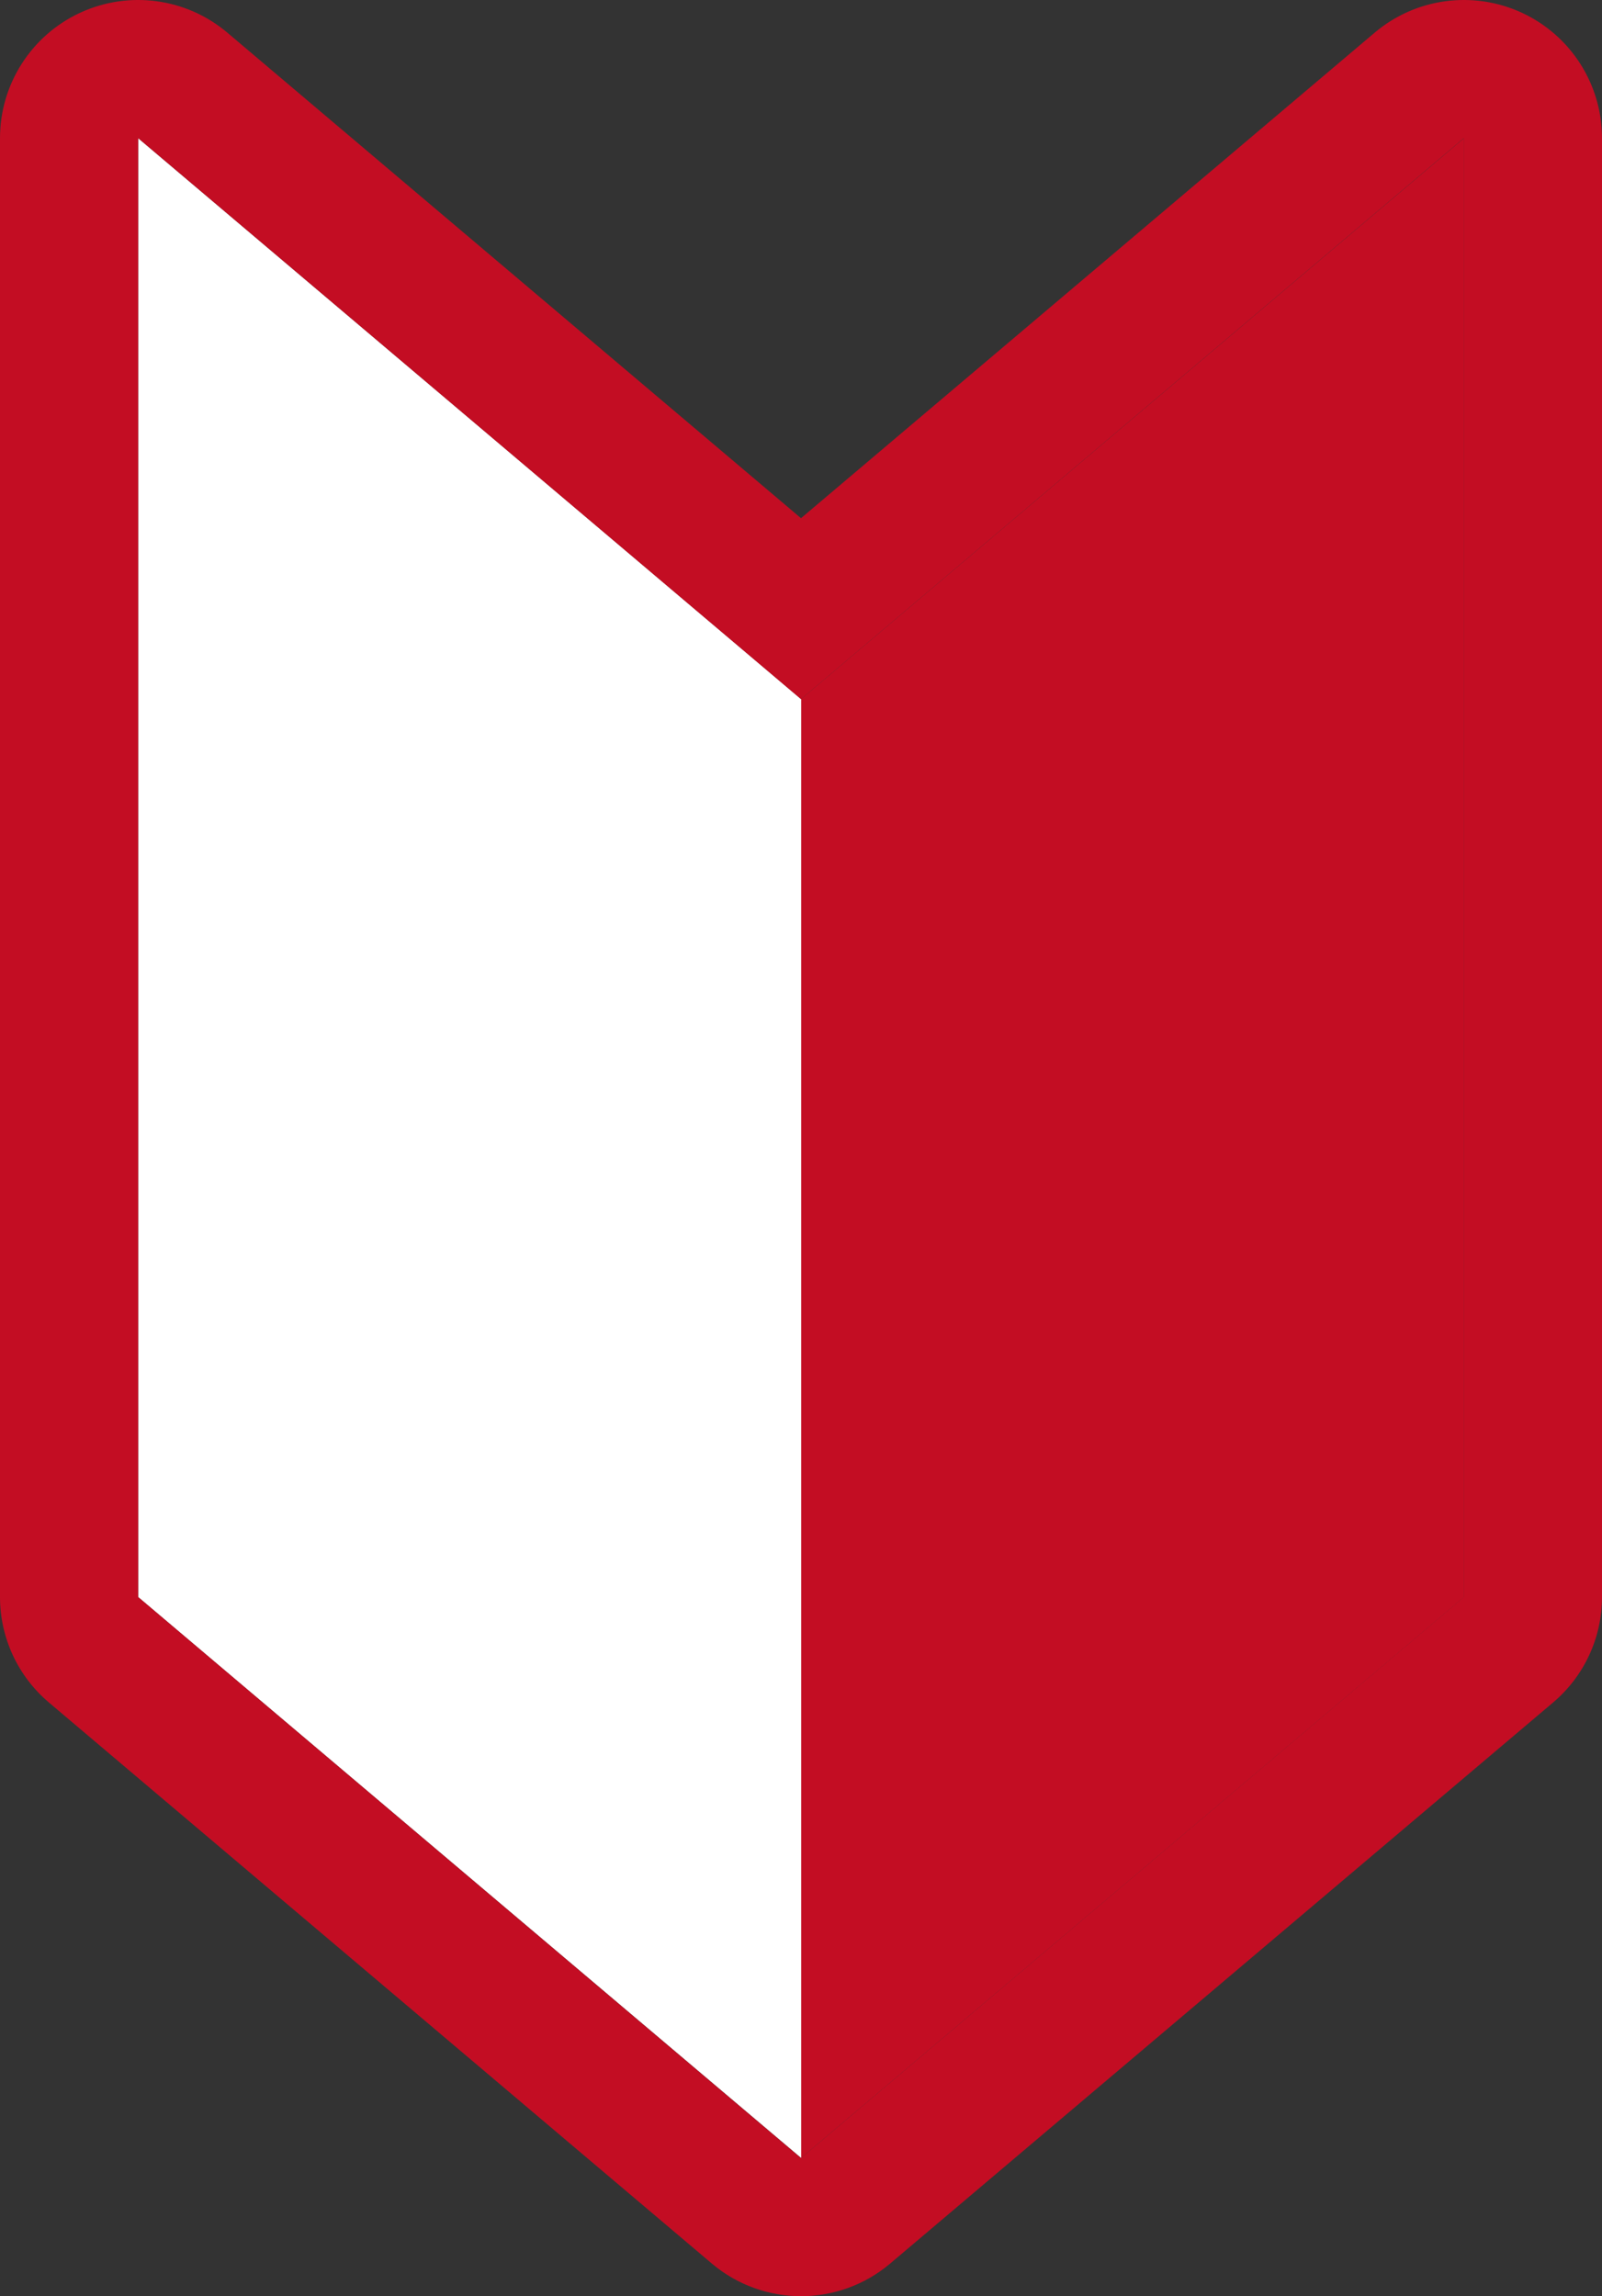 <svg xmlns="http://www.w3.org/2000/svg" width="34.792" height="49.868" viewBox="0 0 34.792 49.868">
  <rect x="0" y="0" width="34.792" height="49.868" fill="#333333" stroke="none"/>
  <g id="icon_beginner" transform="translate(-995.935 -6240.78)">
    <path id="パス_3872" data-name="パス 3872" d="M0-42.036,14.4-54.22v31.684L0-10.352Z" transform="translate(1013.331 6298)" fill="#c30d23"/>
    <path id="パス_3873" data-name="パス 3873" d="M14.4-42.036,0-54.22v31.684L14.4-10.352Z" transform="translate(998.935 6298)" fill="#fff"/>
    <g id="合体_2" data-name="合体 2" transform="translate(998.935 6243.78)" fill="none" stroke-linecap="round" stroke-linejoin="round">
      <path d="M0,31.684V0L14.4,12.184,28.792,0V31.684L14.4,43.868Z" stroke="none"/>
      <path d="M 14.396 43.868 L 28.792 31.684 L 28.792 5.628662165690912e-06 L 14.396 12.184 L 5.112915005156538e-06 5.628662165690912e-06 L 5.112915005156538e-06 31.684 L 14.396 43.868 M 14.396 46.868 C 13.707 46.868 13.017 46.631 12.458 46.158 L -1.938 33.974 C -2.612 33.404 -3 32.567 -3 31.684 L -3 5.628662165690912e-06 C -3 -1.168 -2.322 -2.23 -1.262 -2.722 C -0.202 -3.213 1.046 -3.045 1.938 -2.29 L 14.396 8.254 L 26.854 -2.29 C 27.746 -3.045 28.994 -3.213 30.054 -2.722 C 31.114 -2.23 31.792 -1.168 31.792 5.628662165690912e-06 L 31.792 31.684 C 31.792 32.567 31.404 33.404 30.73 33.974 L 16.334 46.158 C 15.775 46.631 15.085 46.868 14.396 46.868 Z" stroke="none" fill="#c30d23"/>
    </g>
  </g>
</svg>